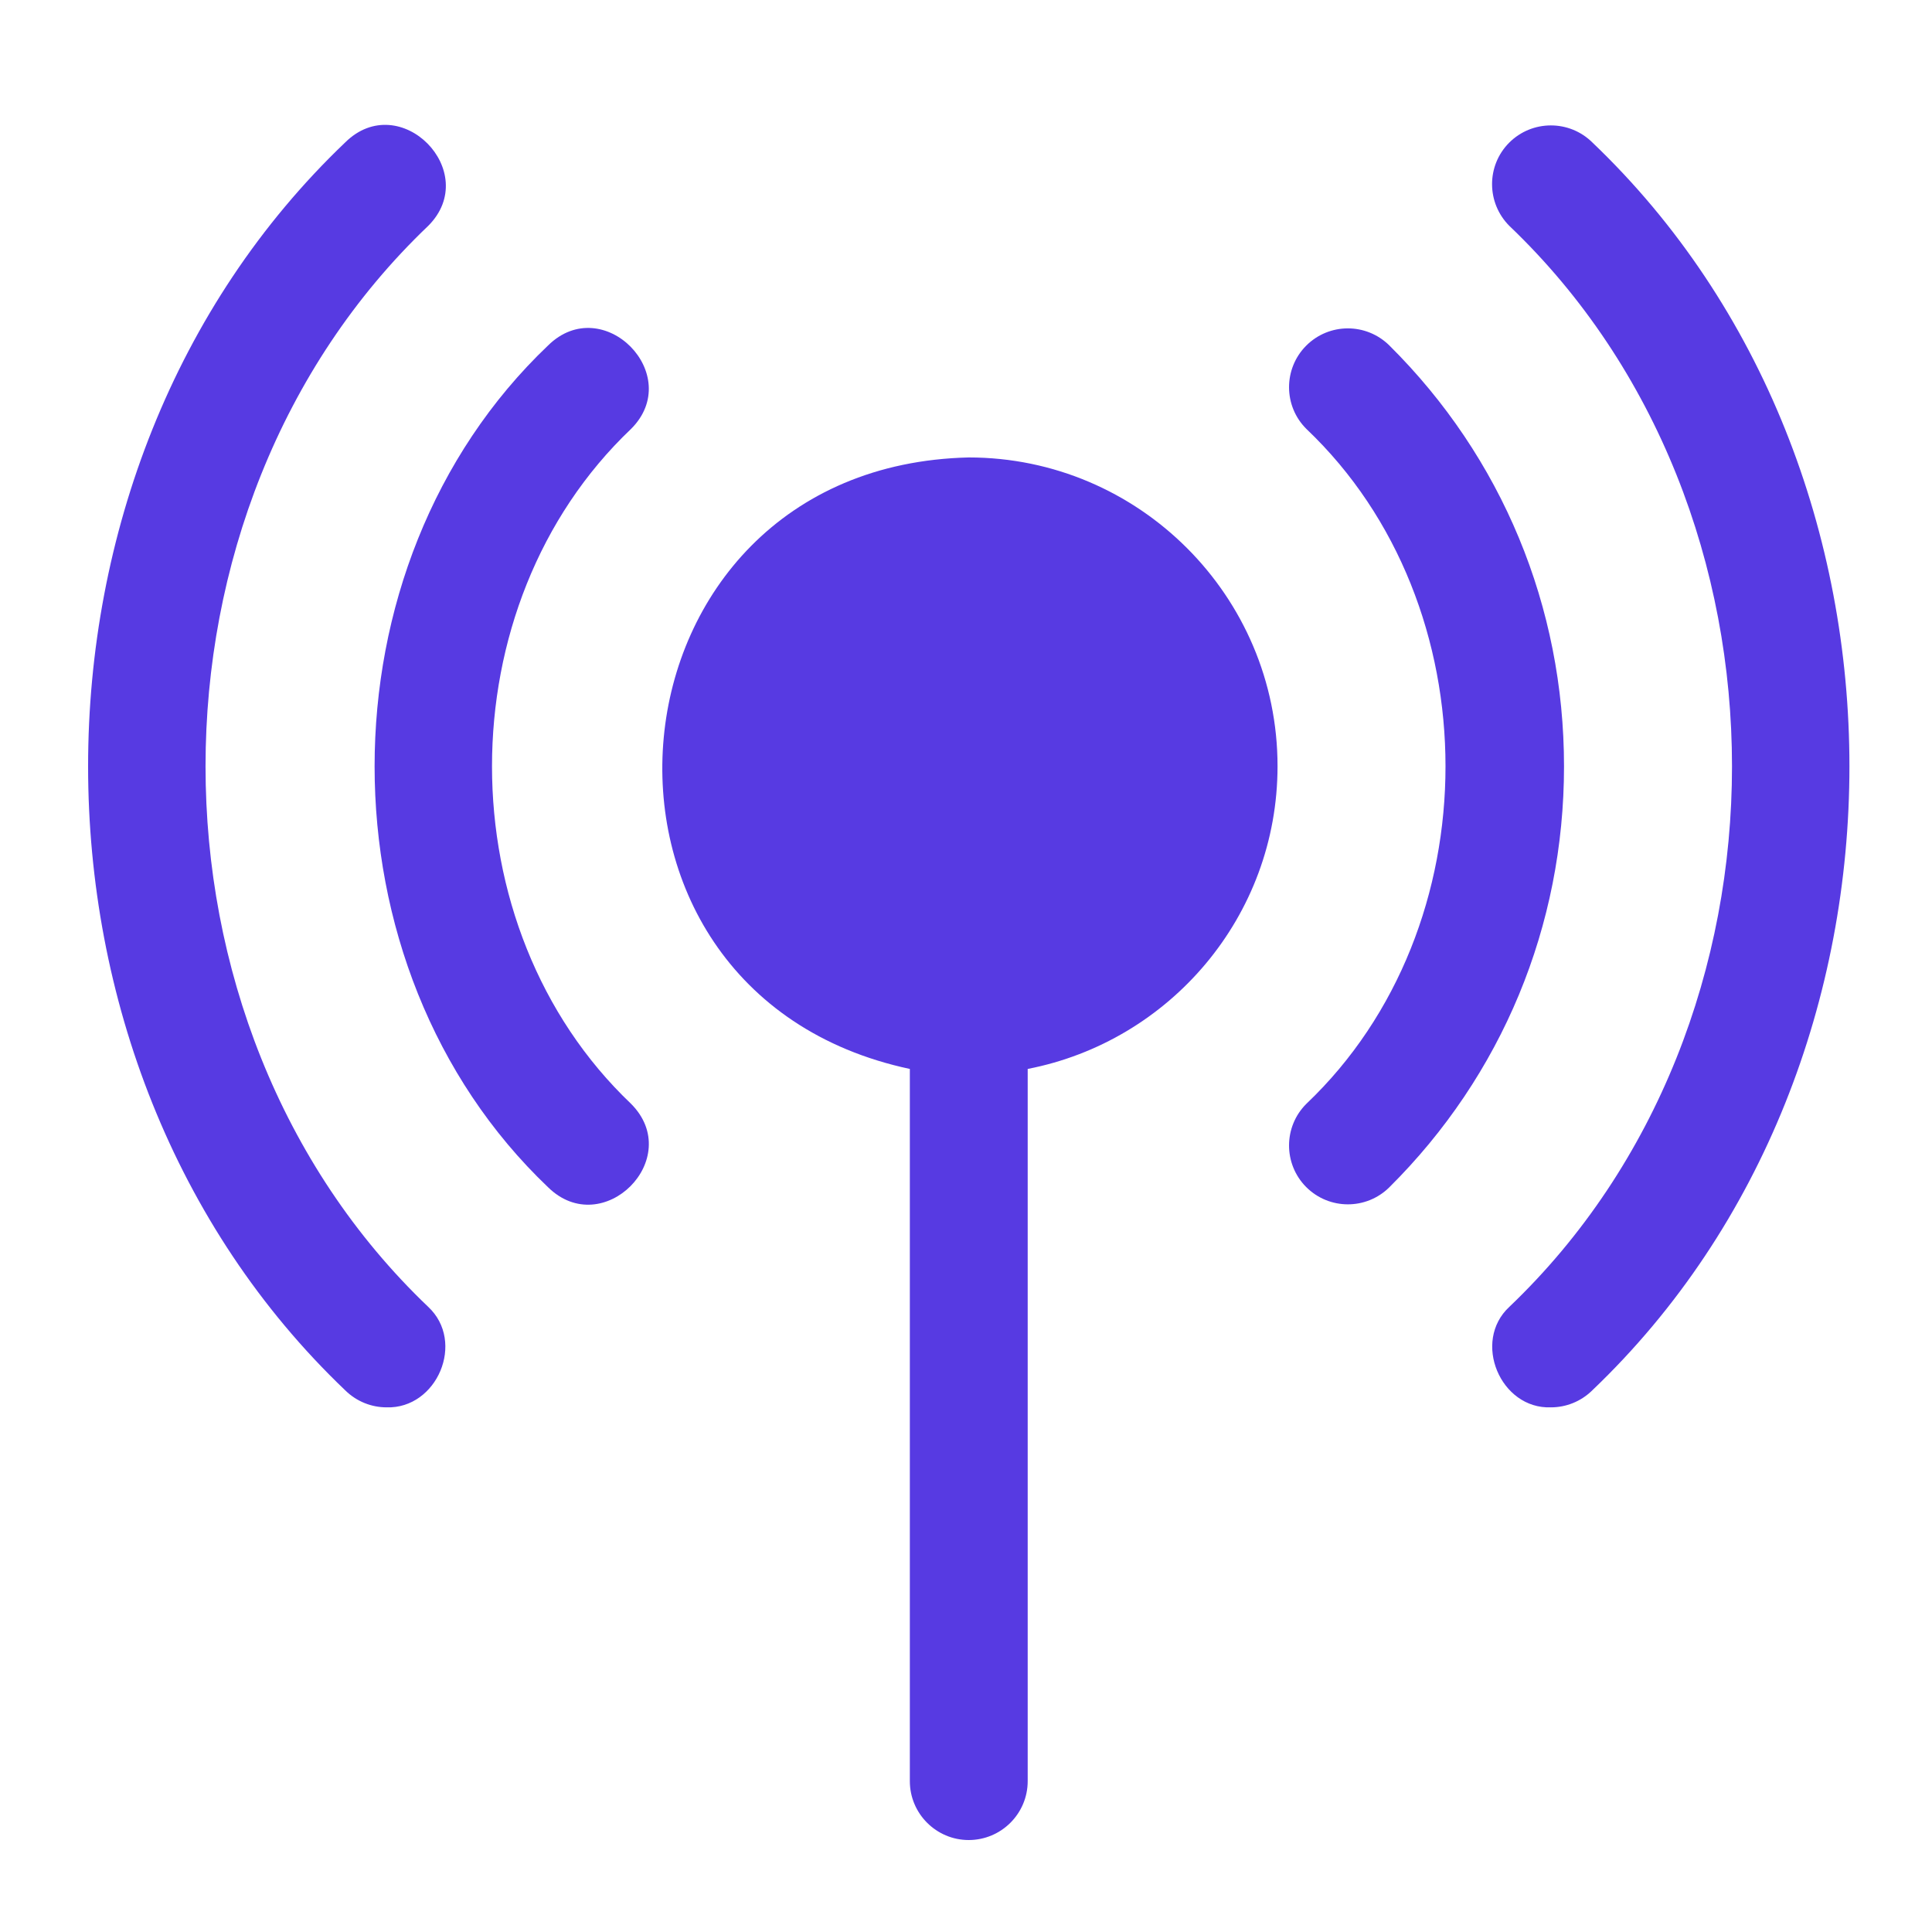 <svg xmlns="http://www.w3.org/2000/svg" xmlns:xlink="http://www.w3.org/1999/xlink" width="100" zoomAndPan="magnify" viewBox="0 0 75 75" height="100" preserveAspectRatio="xMidYMid meet" version="1.0"><defs><clipPath id="c52a168334"><path d="M 25 17 L 50 17 L 50 71.484 L 25 71.484 Z M 25 17 " clip-rule="nonzero"/></clipPath></defs><g clip-path="url(#c52a168334)"><path fill="#573ae2" d="M 35.32 41.496 L 35.32 69.145 C 35.32 70.406 36.348 71.43 37.605 71.43 C 38.867 71.43 39.895 70.406 39.895 69.145 L 39.895 41.496 C 45.406 40.426 49.594 35.578 49.594 29.742 C 49.594 23.141 44.211 17.758 37.605 17.758 C 23.121 18.098 21.281 38.504 35.32 41.496 Z M 35.32 41.496 " fill-opacity="1" fill-rule="nonzero"/></g><path fill="#573ae2" d="M 21.277 46.09 C 23.406 48.176 26.609 44.965 24.496 42.848 C 17.301 36.004 17.301 23.492 24.496 16.652 C 26.605 14.551 23.41 11.312 21.277 13.41 C 12.297 21.957 12.297 37.543 21.277 46.09 Z M 21.277 46.09 " fill-opacity="1" fill-rule="nonzero"/><path fill="#573ae2" d="M 50.703 46.078 C 51.594 46.973 53.039 46.977 53.934 46.09 C 58.309 41.746 60.715 35.945 60.715 29.75 C 60.715 23.555 58.309 17.75 53.934 13.41 C 53.035 12.523 51.594 12.527 50.703 13.422 C 49.816 14.316 49.82 15.766 50.715 16.652 C 57.914 23.492 57.914 36.004 50.715 42.848 C 49.82 43.734 49.816 45.184 50.703 46.078 Z M 50.703 46.078 " fill-opacity="1" fill-rule="nonzero"/><path fill="#573ae2" d="M 58.586 5.539 C 57.695 6.434 57.703 7.879 58.594 8.77 C 70.117 19.762 70.117 39.738 58.594 50.73 C 57.137 52.078 58.246 54.707 60.207 54.633 C 60.789 54.633 61.371 54.41 61.816 53.969 C 75.121 41.277 75.121 18.223 61.816 5.531 C 60.922 4.645 59.477 4.648 58.586 5.539 Z M 58.586 5.539 " fill-opacity="1" fill-rule="nonzero"/><path fill="#573ae2" d="M 15.008 54.633 C 16.965 54.695 18.082 52.09 16.621 50.73 C 5.098 39.738 5.098 19.758 16.621 8.77 C 18.723 6.672 15.527 3.422 13.398 5.531 C 0.094 18.223 0.094 41.277 13.398 53.969 C 13.844 54.41 14.426 54.633 15.008 54.633 Z M 15.008 54.633 " fill-opacity="1" fill-rule="nonzero"/></svg>